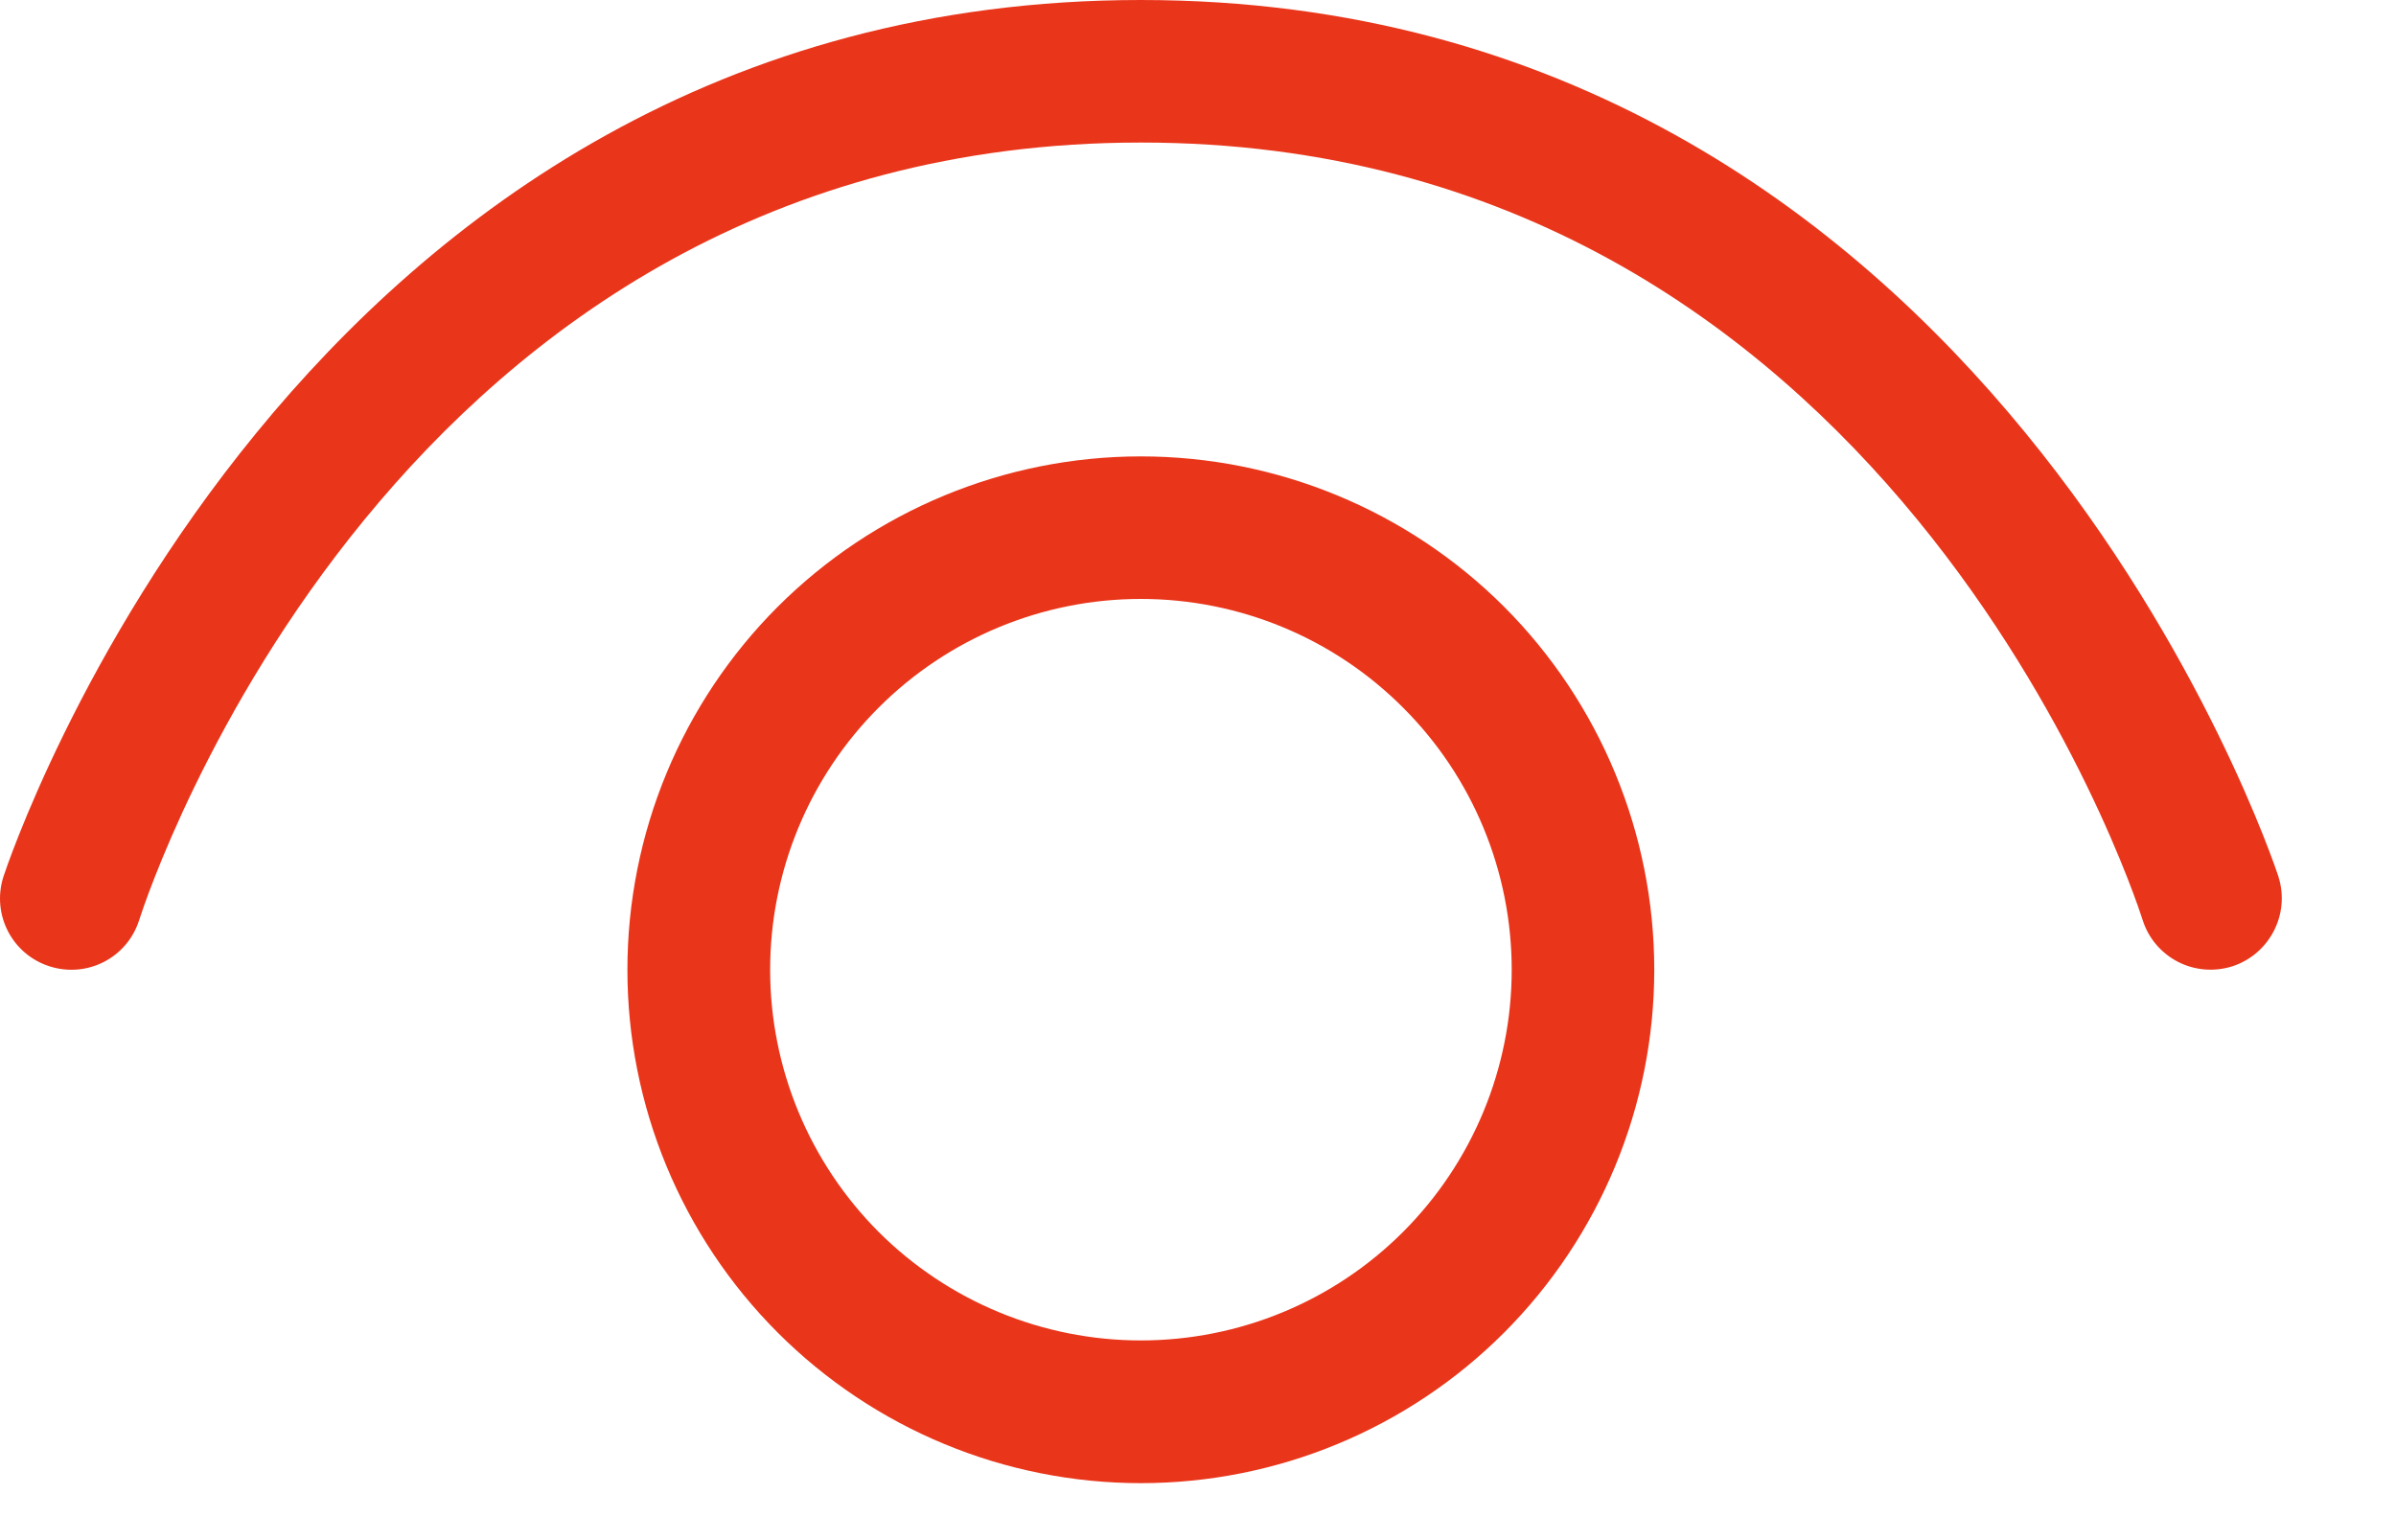 <?xml version="1.0" encoding="UTF-8"?> <svg xmlns="http://www.w3.org/2000/svg" width="14" height="9" viewBox="0 0 14 9" fill="none"><path d="M12.52 5.377C12.553 5.482 12.627 5.569 12.725 5.62C12.823 5.671 12.938 5.68 13.043 5.647C13.26 5.577 13.383 5.343 13.313 5.123L13.313 5.122C13.283 5.033 11.613 0 6.666 0C1.72 0 0.05 5.033 0.02 5.123L0.02 5.123C-0.05 5.343 0.07 5.577 0.29 5.647C0.51 5.717 0.743 5.597 0.813 5.377C0.873 5.19 2.316 0.833 6.666 0.833C11.016 0.833 12.46 5.19 12.52 5.377ZM4.5 5.667C4.5 5.092 4.728 4.541 5.134 4.135C5.541 3.728 6.092 3.5 6.666 3.5C7.241 3.5 7.792 3.728 8.198 4.135C8.605 4.541 8.833 5.092 8.833 5.667C8.833 6.241 8.605 6.792 8.198 7.199C7.792 7.605 7.241 7.833 6.666 7.833C6.092 7.833 5.541 7.605 5.134 7.199C4.728 6.792 4.5 6.241 4.5 5.667ZM6.666 2.667C5.871 2.667 5.108 2.983 4.545 3.545C3.982 4.108 3.666 4.871 3.666 5.667C3.666 6.462 3.982 7.225 4.545 7.788C5.108 8.351 5.871 8.667 6.666 8.667C7.462 8.667 8.225 8.351 8.788 7.788C9.35 7.225 9.666 6.462 9.666 5.667C9.666 4.871 9.35 4.108 8.788 3.545C8.225 2.983 7.462 2.667 6.666 2.667Z" fill="#E9361B"></path></svg> 
